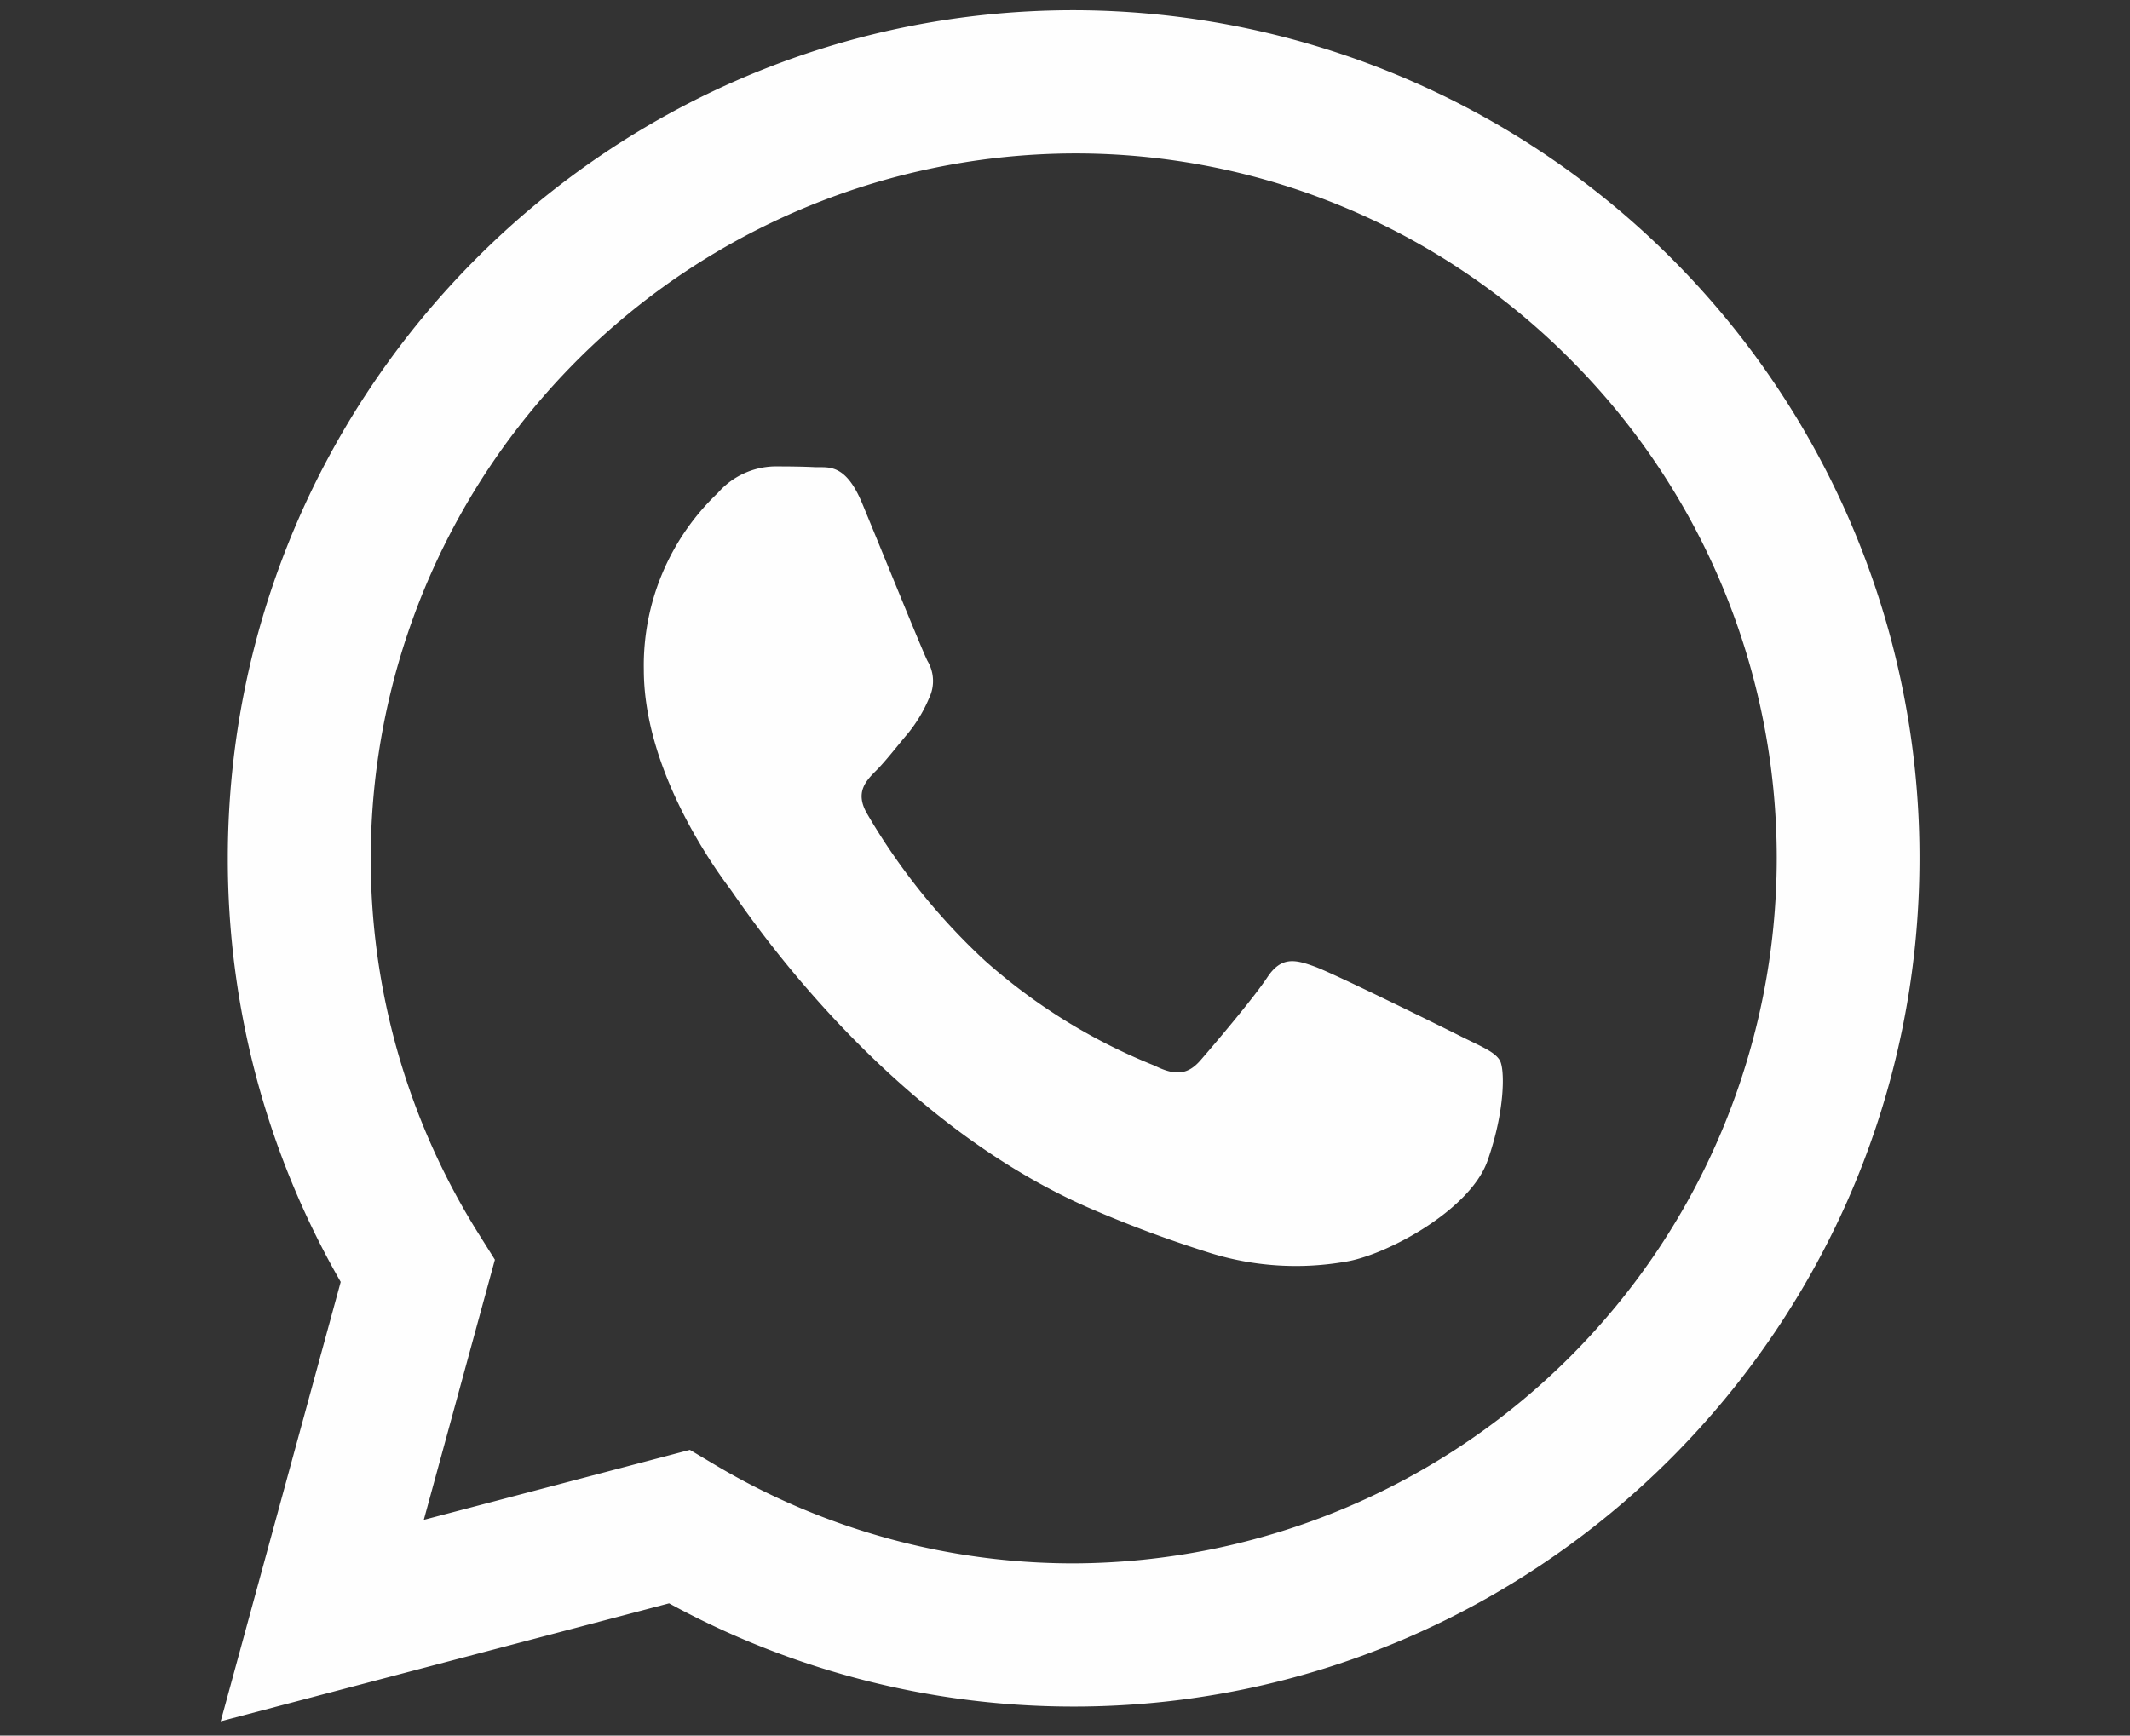 <svg xmlns="http://www.w3.org/2000/svg" width="200" height="163" viewBox="0 0 200 163">
  <rect x="0" y="0" width="200" height="163" fill="#333333" stroke="none"/>
  <defs>
    <style>
      .cls-1 {
        fill: #fefefe;
        fill-rule: evenodd;
      }
    </style>
  </defs>
  <path id="WA_Logo" data-name="WA Logo" class="cls-1" d="M20.725,161.658l11.267-41.264a79.653,79.653,0,0,1-10.6-39.811C21.408,36.678,57.036.957,100.812,0.957a79.541,79.541,0,0,1,79.421,79.689c-0.018,43.906-35.649,79.63-79.42,79.63H100.78a79.18,79.18,0,0,1-37.953-9.693Zm44.053-25.49,2.41,1.435a65.776,65.776,0,0,0,33.6,9.225h0.027a66.253,66.253,0,0,0,46.7-113.011,65.477,65.477,0,0,0-46.669-19.41,66.255,66.255,0,0,0-55.946,101.4l1.57,2.5L39.794,142.74Zm76.047-36.586c-0.5-.83-1.818-1.328-3.8-2.324s-11.741-5.809-13.56-6.474-3.142-1-4.465,1-5.126,6.474-6.283,7.8-2.315,1.495-4.3.5A54.161,54.161,0,0,1,92.455,90.2a59.942,59.942,0,0,1-11.04-13.784c-1.157-1.992-.123-3.068.87-4.061,0.893-.892,1.985-2.324,2.977-3.486a13.59,13.59,0,0,0,1.984-3.319,3.672,3.672,0,0,0-.165-3.486c-0.5-1-4.465-10.79-6.118-14.774-1.611-3.879-3.247-3.354-4.465-3.416-1.156-.058-2.48-0.07-3.8-0.07A7.282,7.282,0,0,0,67.4,46.3a22.342,22.342,0,0,0-6.946,16.6c0,9.794,7.111,19.255,8.1,20.583s13.993,21.425,33.9,30.044a113.658,113.658,0,0,0,11.313,4.191,27.128,27.128,0,0,0,12.5.789c3.813-.571,11.741-4.813,13.395-9.461S141.321,100.412,140.824,99.582Z"/>
</svg>
